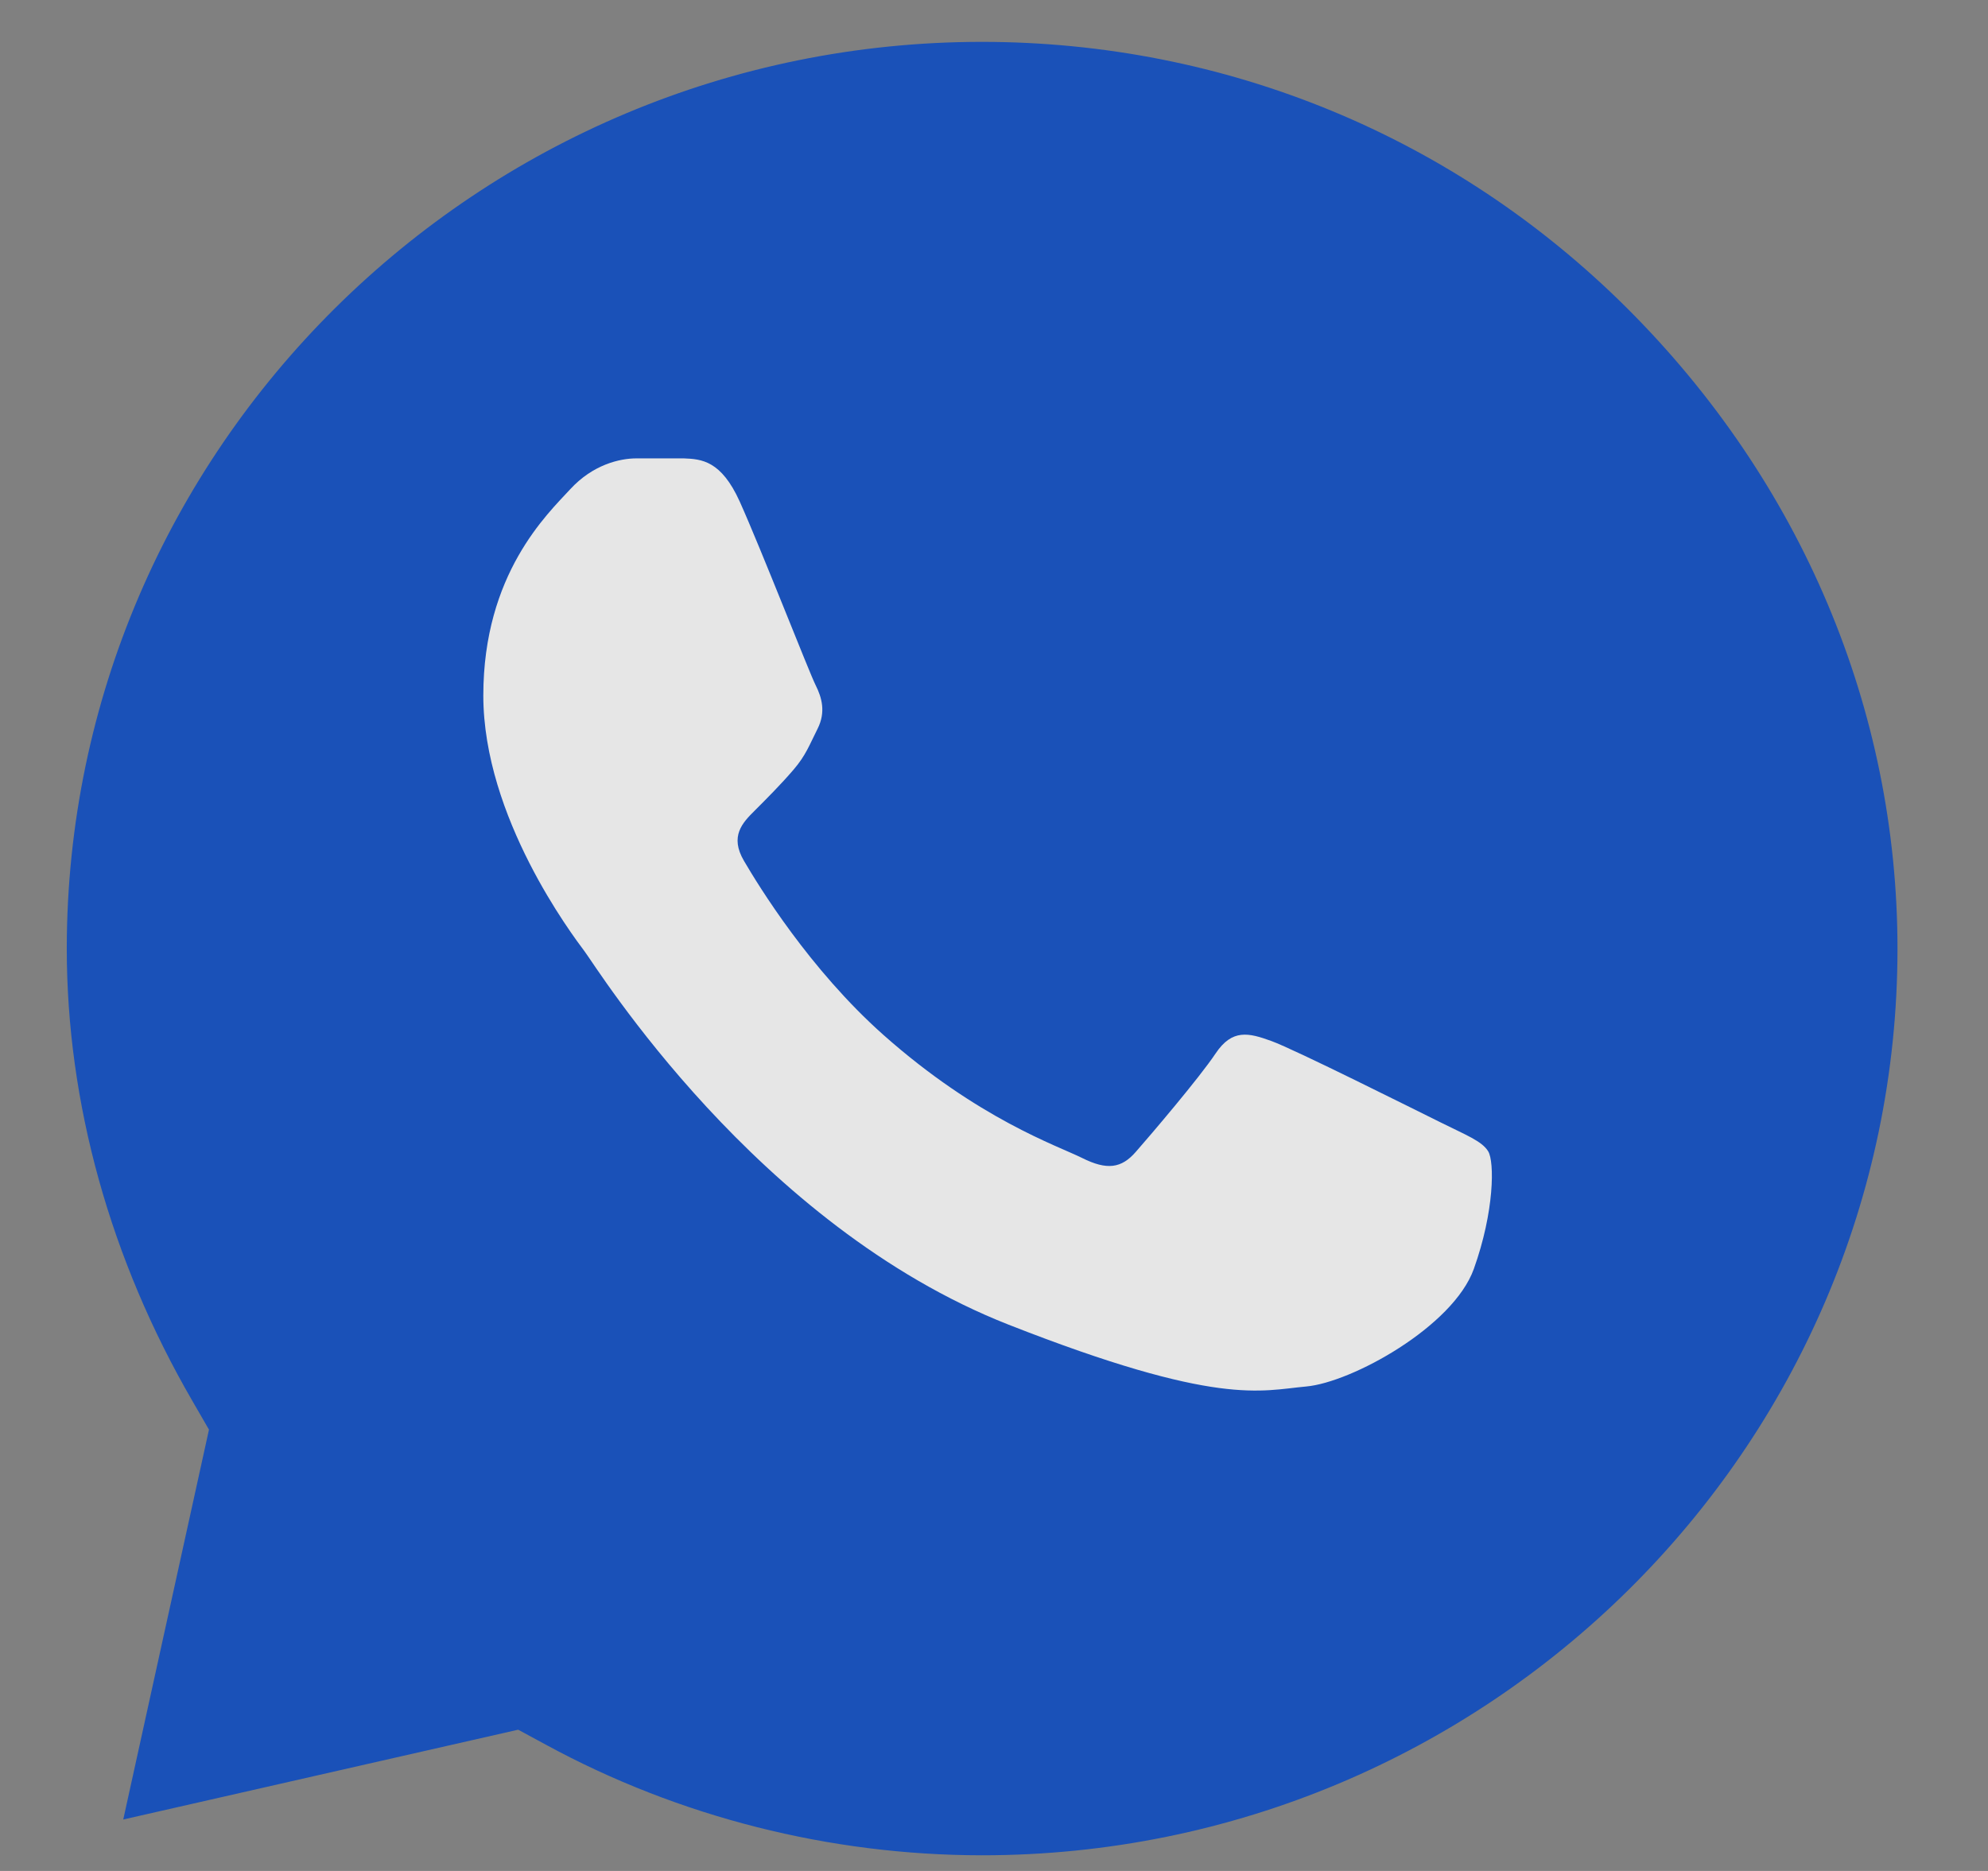 <?xml version="1.0" encoding="UTF-8"?> <svg xmlns="http://www.w3.org/2000/svg" width="17" height="16" viewBox="0 0 17 16" fill="none"><rect x="0" y="0" width="17" height="16" fill="#808080" stroke="none"/> <g opacity="0.8"> <path d="M8.398 15.866H8.395C7.095 15.865 5.807 15.539 4.671 14.922L4.431 14.792L1.054 15.56L1.787 12.226L1.646 11.982C0.943 10.77 0.571 9.432 0.571 8.111C0.574 3.839 4.085 0.358 8.398 0.358C10.481 0.359 12.439 1.167 13.911 2.633C15.404 4.121 16.226 6.068 16.226 8.115C16.224 12.389 12.712 15.866 8.398 15.866Z" fill="#0045C5"></path> <path d="M5.848 3.92H5.442C5.3 3.92 5.07 3.973 4.876 4.184C4.681 4.396 4.133 4.908 4.133 5.948C4.133 6.989 4.893 7.994 4.999 8.136C5.106 8.277 6.467 10.48 8.624 11.328C10.417 12.032 10.781 11.892 11.17 11.857C11.559 11.822 12.426 11.345 12.603 10.852C12.78 10.358 12.78 9.934 12.726 9.846C12.673 9.758 12.532 9.705 12.32 9.599C12.107 9.494 11.068 8.973 10.873 8.903C10.678 8.832 10.537 8.797 10.395 9.009C10.254 9.22 9.837 9.709 9.713 9.85C9.59 9.992 9.466 10.009 9.254 9.903C9.041 9.797 8.365 9.57 7.554 8.85C6.923 8.289 6.486 7.574 6.362 7.362C6.238 7.151 6.349 7.036 6.455 6.931C6.55 6.836 6.679 6.707 6.785 6.583C6.891 6.46 6.921 6.372 6.992 6.231C7.063 6.089 7.028 5.966 6.975 5.86C6.921 5.754 6.514 4.709 6.326 4.29H6.326C6.167 3.938 5.999 3.926 5.848 3.92Z" fill="white"></path> </g> </svg> 